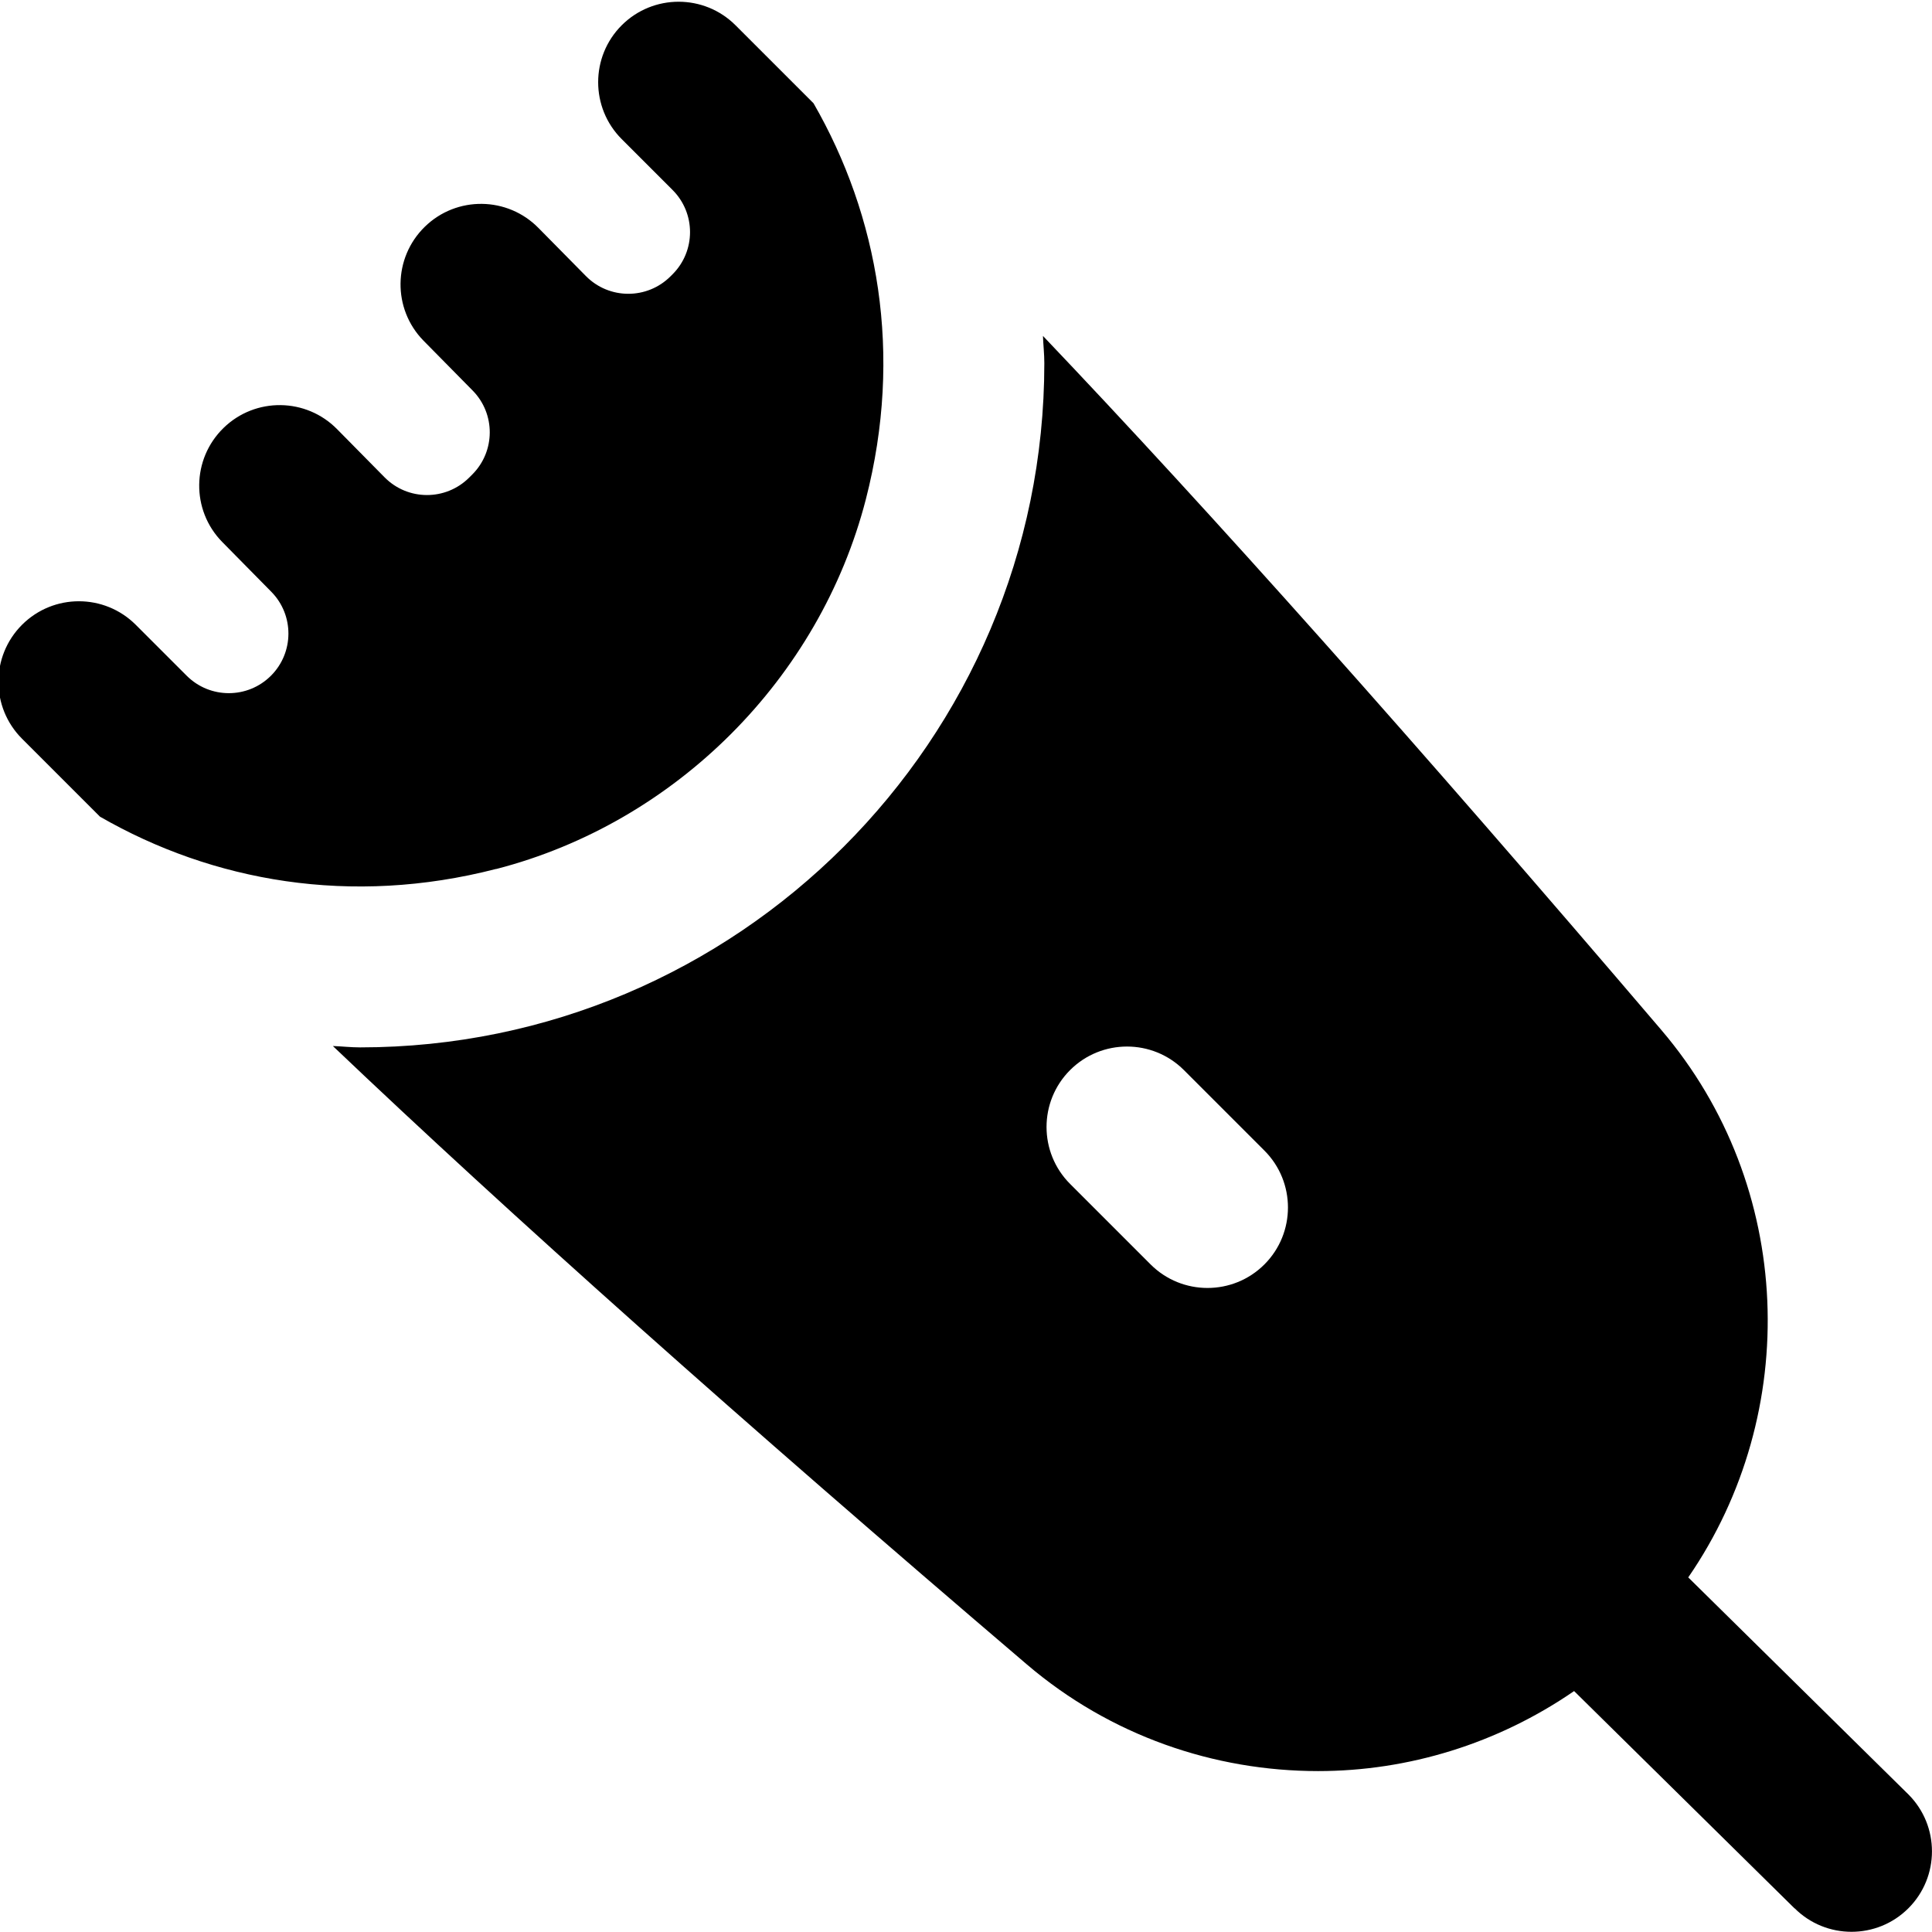 <?xml version="1.0" encoding="UTF-8"?>
<svg xmlns="http://www.w3.org/2000/svg" id="Layer_1" data-name="Layer 1" viewBox="0 0 24 24">
  <path d="m6.164,10.794c-1.806.466-3.523.156-4.922-.649l-.969-.969c-.39-.391-.39-1.023,0-1.414h0c.391-.391,1.024-.39,1.414,0l.632.632c.289.289.758.289,1.047,0h0c.288-.288.289-.754.004-1.043l-.611-.62c-.386-.395-.378-1.028.017-1.414h0c.395-.386,1.028-.378,1.414.017l.587.595c.289.293.76.294,1.051.004l.039-.039c.288-.288.289-.754.004-1.043l-.611-.62c-.386-.395-.378-1.028.017-1.414h0c.395-.386,1.028-.378,1.414.017l.587.595c.289.293.76.294,1.051.004l.026-.026c.289-.289.289-.758,0-1.047l-.632-.632c-.39-.39-.39-1.024,0-1.414h0c.39-.39,1.024-.39,1.414,0l.969.969c.805,1.398,1.115,3.114.65,4.919-.574,2.227-2.364,4.018-4.591,4.593Zm16.129,12.913l-2.739-2.7c-.95.654-2.061.994-3.18.994-1.289,0-2.579-.438-3.618-1.325-3.558-3.035-6.44-5.605-8.621-7.682.113.004.224.017.338.017,4.687,0,8.5-3.813,8.5-8.5,0-.114-.013-.225-.017-.338,2.077,2.181,4.646,5.063,7.681,8.621,1.657,1.941,1.743,4.758.335,6.801l2.735,2.696c.39.39.39,1.024,0,1.414h0c-.39.39-1.024.39-1.414,0Zm-6.586-9.414l-1-1c-.39-.39-1.024-.39-1.414,0h0c-.39.39-.39,1.024,0,1.414l1,1c.39.39,1.024.39,1.414,0h0c.39-.39.39-1.024,0-1.414Z"/>
</svg>

